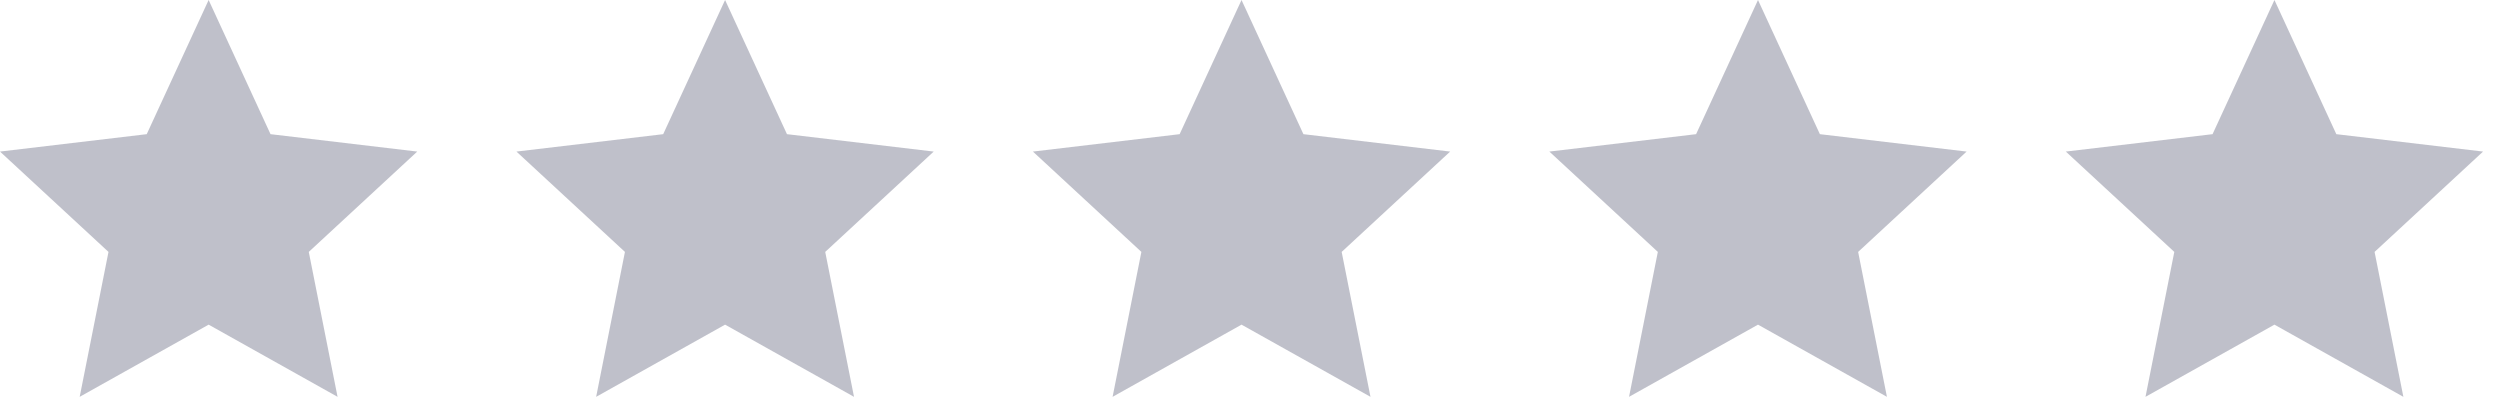 <svg width="126" height="20" viewBox="0 0 126 20" fill="none" xmlns="http://www.w3.org/2000/svg">
<path opacity="0.25" d="M10.515 0L13.634 6.762L21.029 7.639L15.562 12.696L17.013 20L10.515 16.362L4.016 20L5.468 12.696L0 7.639L7.395 6.762L10.515 0Z" fill="#00042E"/>
<path opacity="0.25" d="M36.544 0L39.663 6.762L47.059 7.639L41.591 12.696L43.042 20L36.544 16.362L30.046 20L31.497 12.696L26.029 7.639L33.425 6.762L36.544 0Z" fill="#00042E"/>
<path opacity="0.25" d="M62.573 0L65.692 6.762L73.088 7.639L67.62 12.696L69.072 20L62.573 16.362L56.075 20L57.526 12.696L52.059 7.639L59.454 6.762L62.573 0Z" fill="#00042E"/>
<path opacity="0.25" d="M88.603 0L91.722 6.762L99.117 7.639L93.65 12.696L95.101 20L88.603 16.362L82.104 20L83.555 12.696L78.088 7.639L85.483 6.762L88.603 0Z" fill="#00042E"/>
<path opacity="0.25" d="M114.632 0L117.751 6.762L125.146 7.639L119.679 12.696L121.13 20L114.632 16.362L108.133 20L109.585 12.696L104.117 7.639L111.513 6.762L114.632 0Z" fill="#00042E"/>
</svg>
